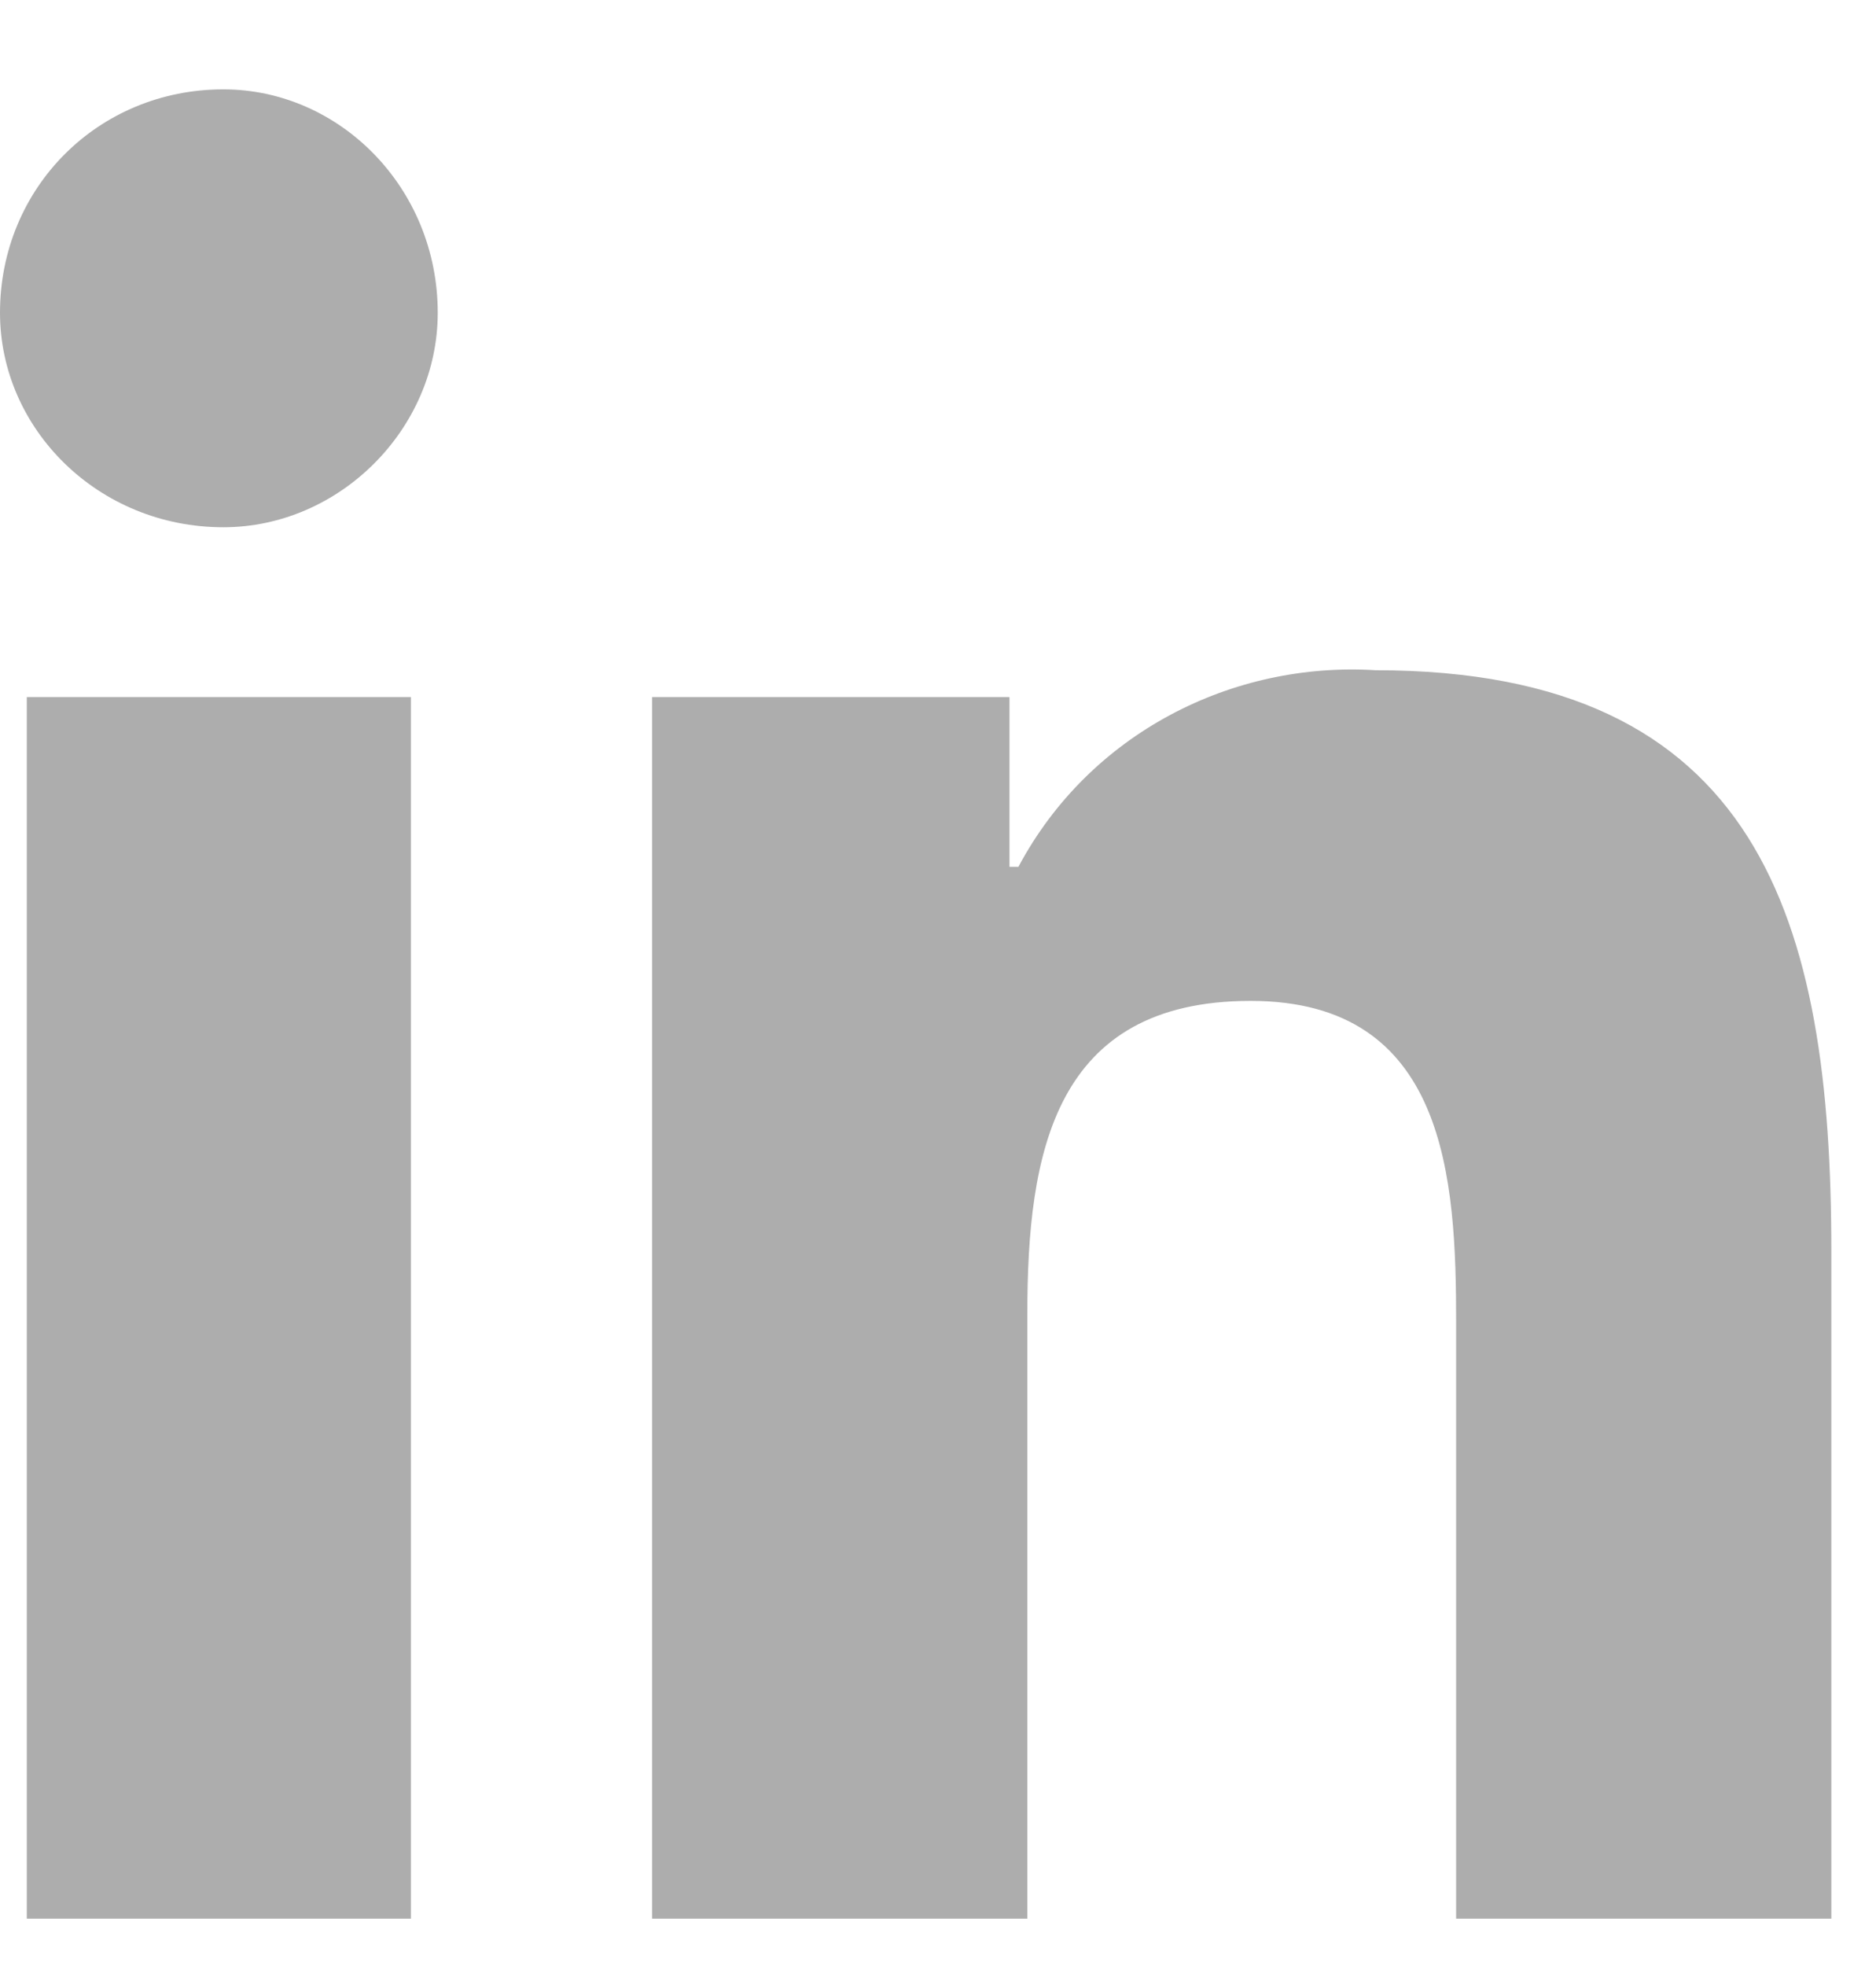 <svg version="1.2" xmlns="http://www.w3.org/2000/svg" viewBox="0 0 21 22" width="21" height="22"><defs><clipPath clipPathUnits="userSpaceOnUse" id="cp1"><path d="m-457-165h1920v8331h-1920z"/></clipPath><clipPath clipPathUnits="userSpaceOnUse" id="cp2"><path d="m0 1h20.5v20.47h-20.5z"/></clipPath></defs><style>.a{fill:#5b5b5b}</style><g clip-path="url(#cp1)"><g style="opacity:.5"><g clip-path="url(#cp2)"><path class="a" d="m20.5 21.5h-4.2v-6.7c0-1.6-0.1-3.6-2.3-3.6-2.2 0-2.5 1.7-2.5 3.5v6.8h-4.2v-13.7h4v1.9h0.1c0.8-1.5 2.4-2.3 4-2.2 4.3 0 5.1 2.8 5.1 6.5zm-18-15.6c-1.4 0-2.5-1.1-2.5-2.4 0-1.4 1.1-2.5 2.5-2.5 1.3 0 2.4 1.1 2.4 2.5 0 1.3-1.1 2.4-2.4 2.4zm2.1 15.6h-4.3v-13.7h4.3z"/></g></g></g></svg>